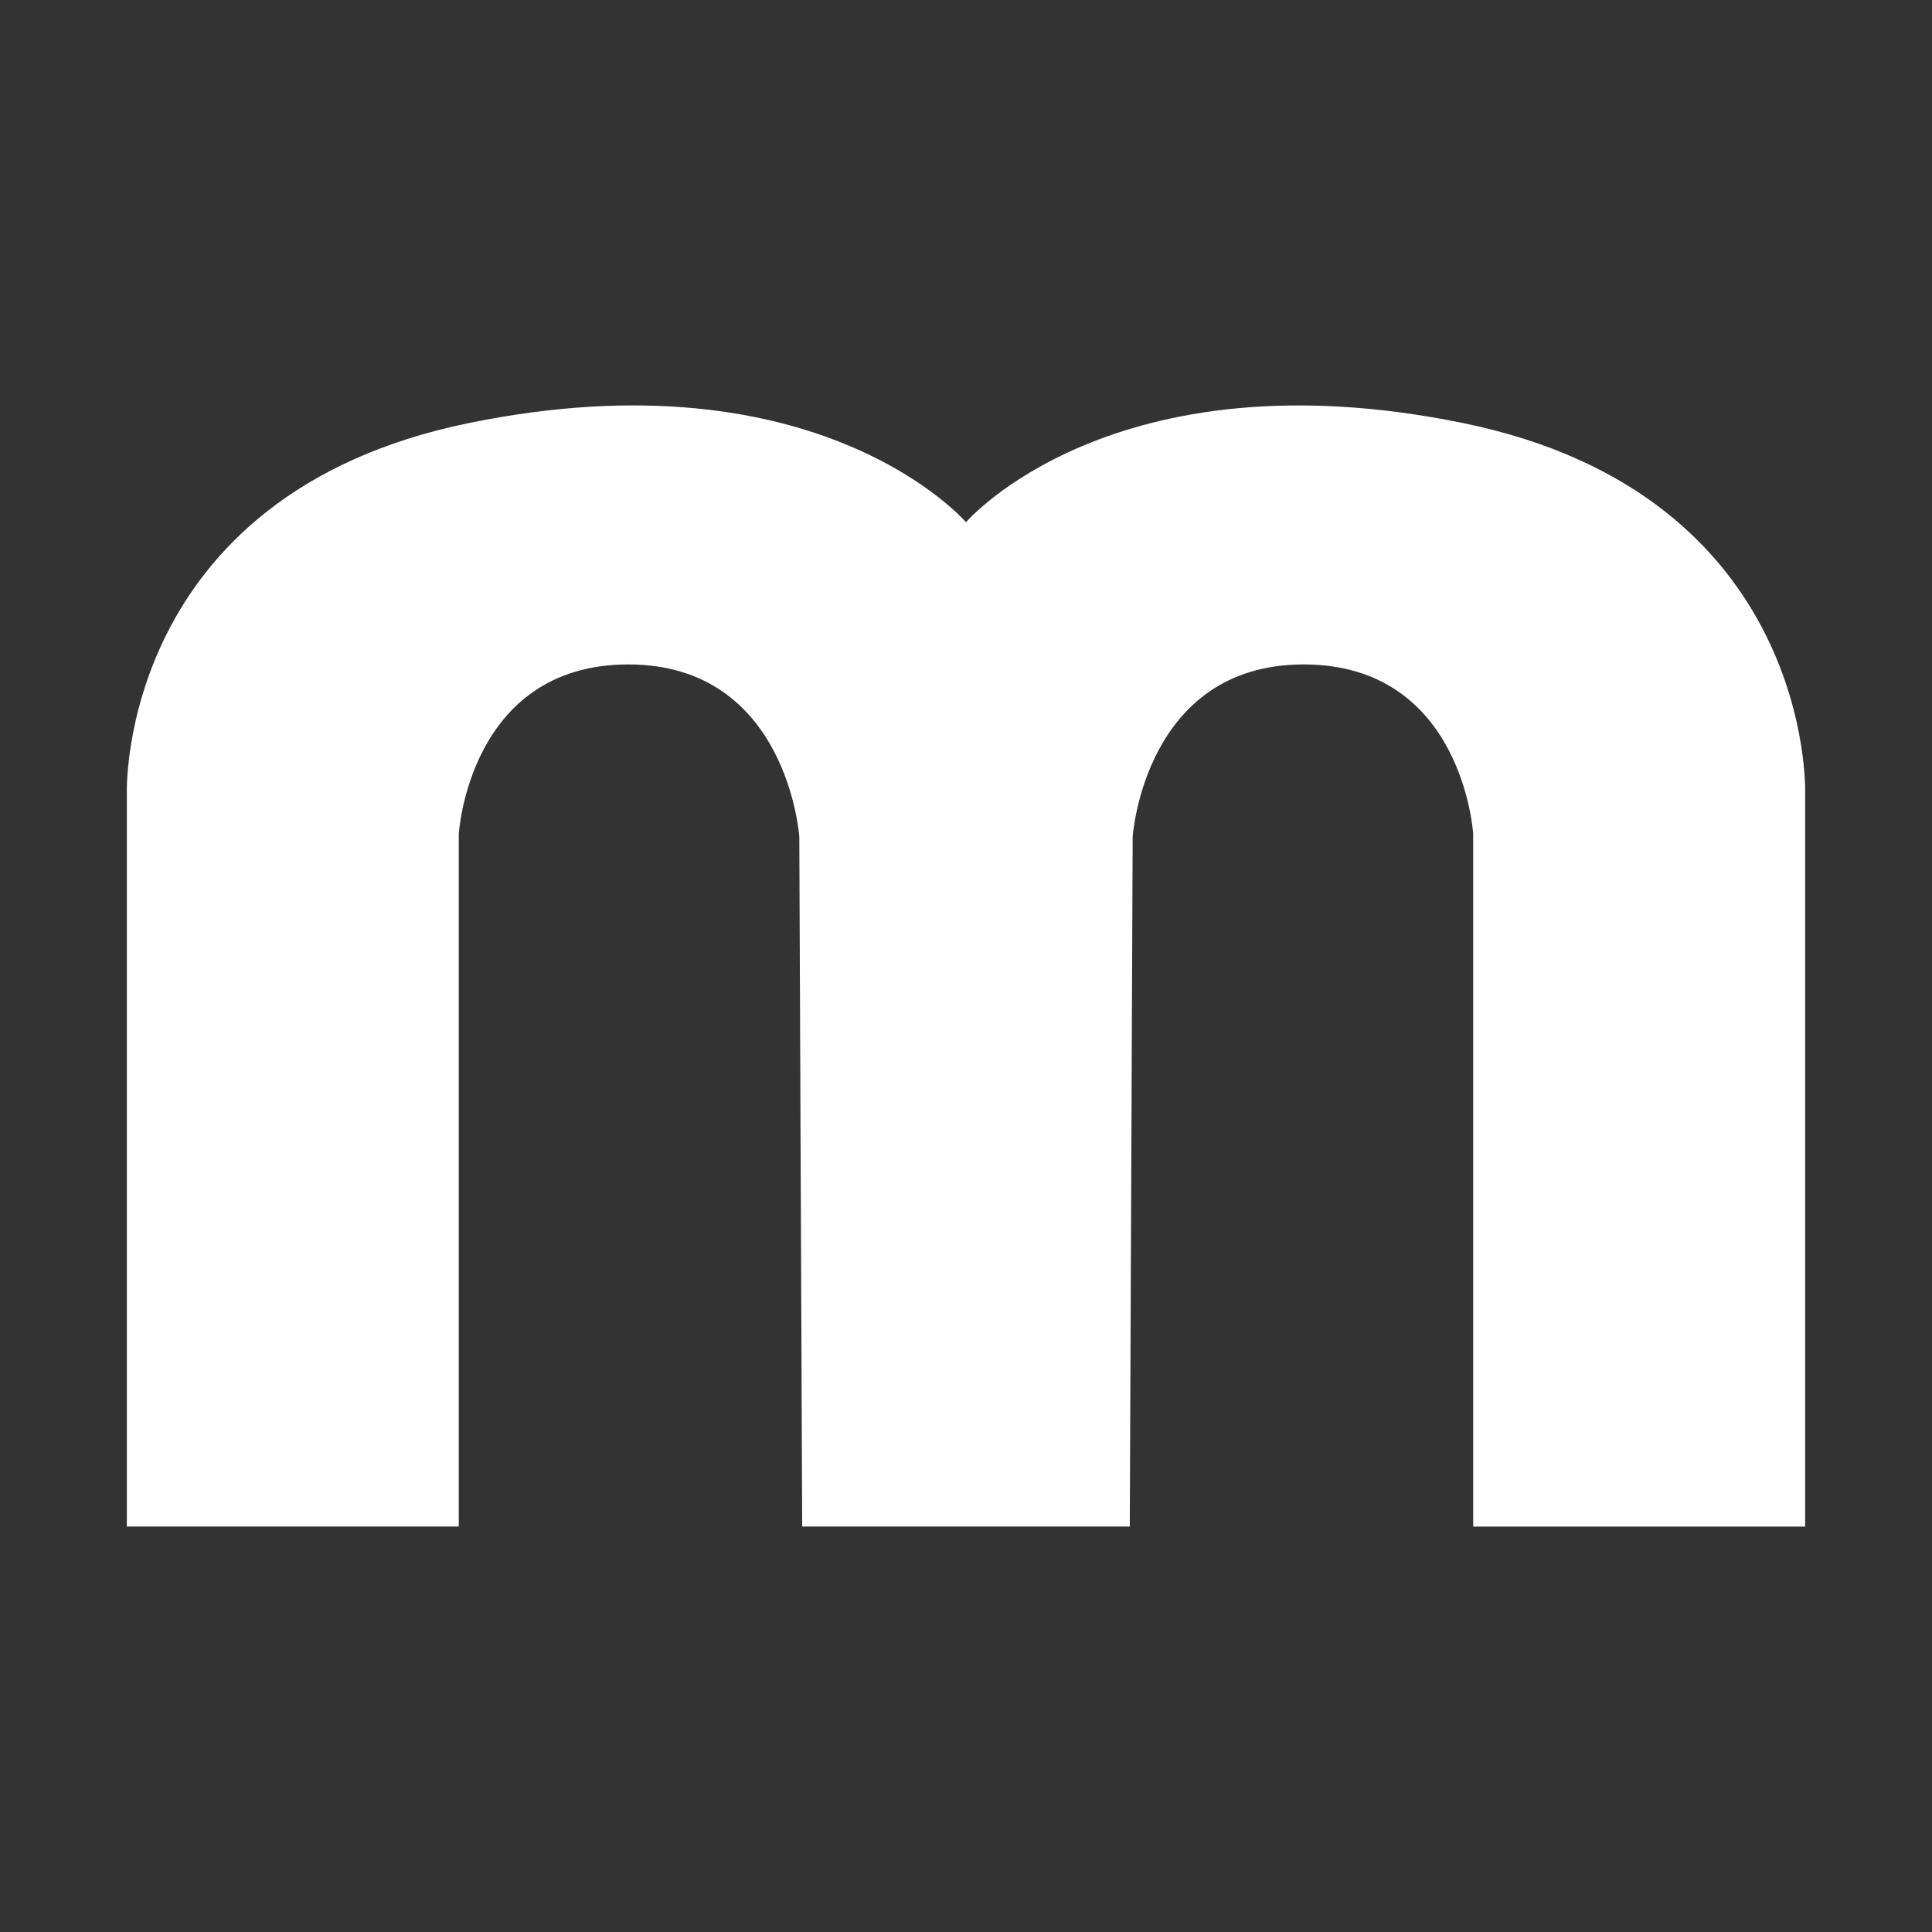 <?xml version="1.0" encoding="UTF-8" standalone="no"?><!DOCTYPE svg PUBLIC "-//W3C//DTD SVG 1.1//EN" "http://www.w3.org/Graphics/SVG/1.1/DTD/svg11.dtd"><svg width="100%" height="100%" viewBox="0 0 128 128" version="1.1" xmlns="http://www.w3.org/2000/svg" xmlns:xlink="http://www.w3.org/1999/xlink" xml:space="preserve" xmlns:serif="http://www.serif.com/" style="fill-rule:evenodd;clip-rule:evenodd;stroke-linejoin:round;stroke-miterlimit:1.414;"><rect x="0" y="0" width="128" height="128" fill="#333333" stroke="none"/><path d="M30.395,101.138l-21.991,0l0,-48.645c0,0 -0.571,-19.706 22.659,-24.465c23.23,-4.76 32.936,6.57 32.936,6.57c0,0 9.712,-11.328 32.938,-6.568c23.226,4.759 22.659,24.465 22.659,24.465l0,48.645l-21.993,0l0,-45.887c0,0 -0.666,-11.232 -11.232,-11.232c-10.569,0 -11.329,11.423 -11.329,11.423l-0.191,45.694l-21.704,0l-0.191,-45.694c0,0 -0.76,-11.423 -11.329,-11.423c-10.566,0 -11.232,11.232 -11.232,11.232l0,45.885Z" style="fill:#fff;fill-rule:nonzero;"/></svg>